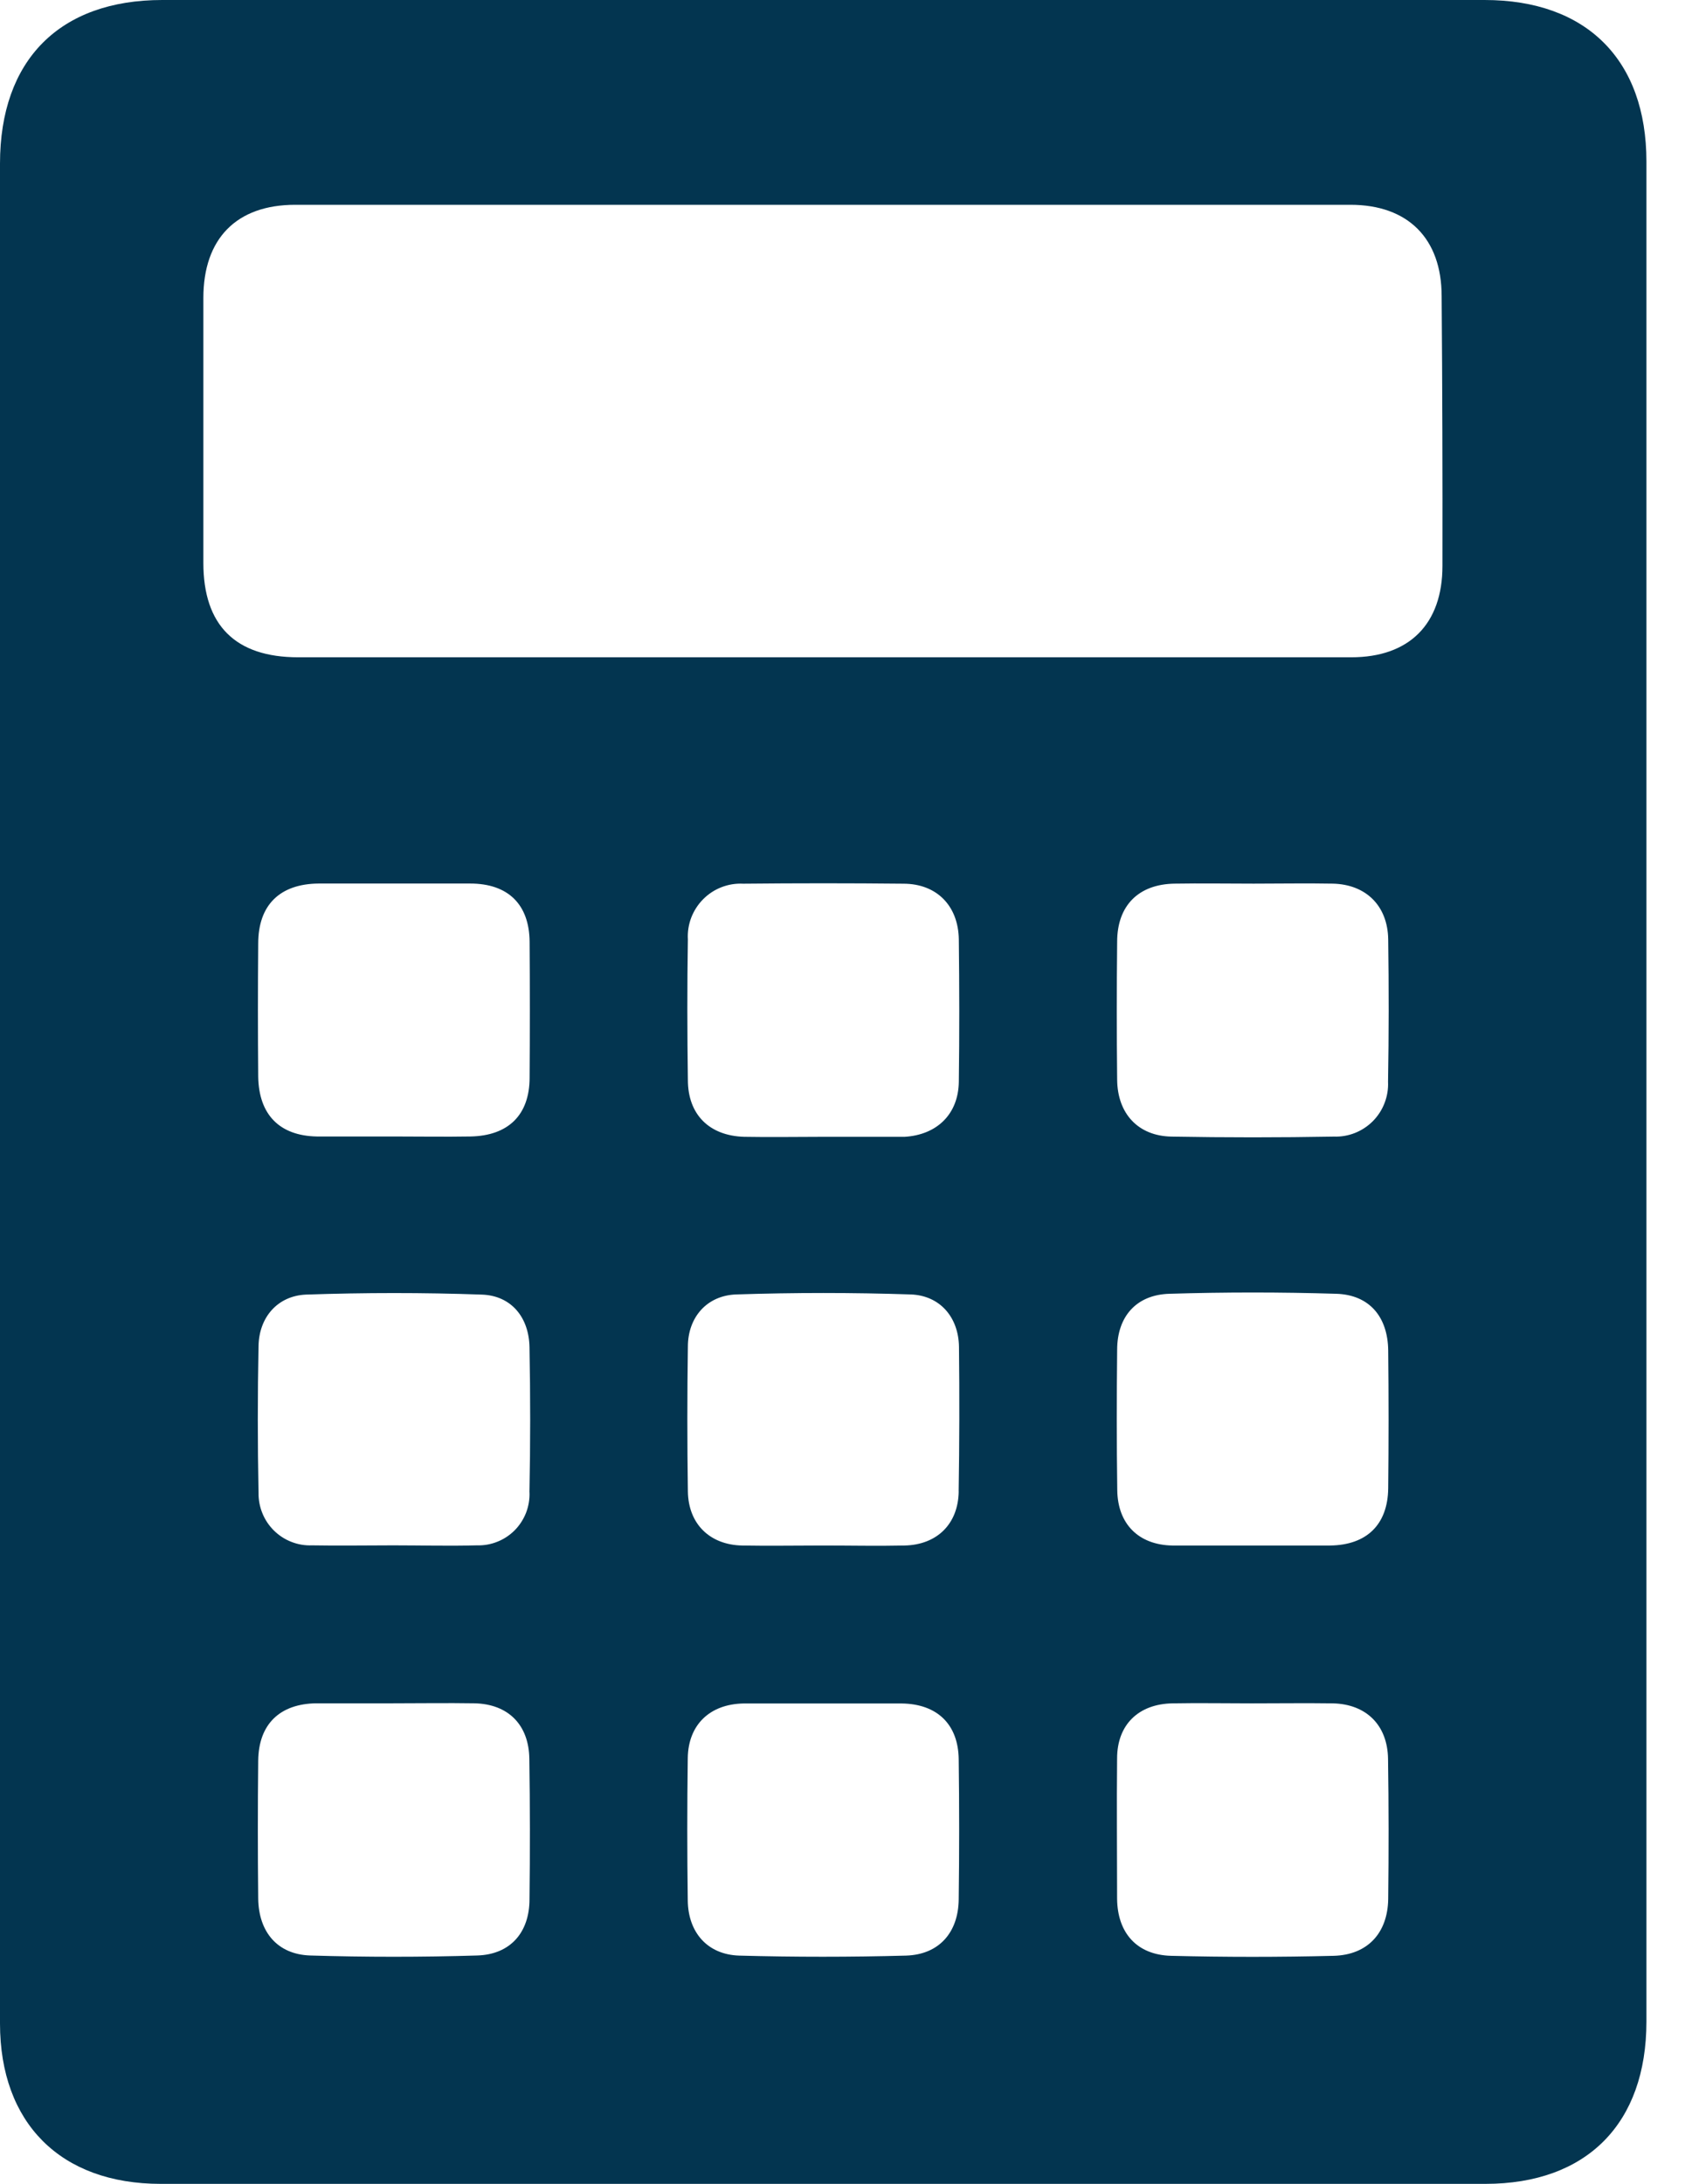 <svg width="31" height="40" viewBox="0 0 31 40" fill="none" xmlns="http://www.w3.org/2000/svg">
<path d="M27.201 0H2.972C1.092 0 0 1.1 0 2.996V37.062C0 38.888 1.111 40 2.944 40H27.215C29.07 40 30.165 38.897 30.165 37.027V2.959C30.165 1.096 29.067 0 27.201 0ZM9.701 34.787C9.701 35.396 9.349 35.799 8.743 35.817C7.725 35.848 6.704 35.848 5.682 35.817C5.084 35.797 4.739 35.387 4.731 34.776C4.722 33.934 4.722 33.09 4.731 32.246C4.739 31.581 5.126 31.207 5.794 31.198C6.264 31.198 6.733 31.198 7.202 31.198C7.698 31.198 8.195 31.19 8.691 31.198C9.309 31.21 9.691 31.59 9.698 32.216C9.711 33.073 9.712 33.93 9.701 34.787ZM9.701 27.332C9.706 27.46 9.684 27.588 9.638 27.709C9.591 27.828 9.52 27.938 9.43 28.029C9.339 28.12 9.231 28.192 9.111 28.239C8.992 28.287 8.864 28.309 8.736 28.305C8.227 28.319 7.715 28.305 7.205 28.305C6.695 28.305 6.212 28.314 5.717 28.305C5.589 28.31 5.461 28.289 5.341 28.242C5.221 28.196 5.112 28.125 5.02 28.035C4.929 27.945 4.856 27.837 4.808 27.718C4.759 27.599 4.735 27.471 4.737 27.342C4.719 26.445 4.719 25.547 4.737 24.649C4.748 24.127 5.085 23.736 5.603 23.712C6.677 23.675 7.753 23.674 8.827 23.712C9.369 23.73 9.694 24.132 9.701 24.681C9.718 25.562 9.718 26.449 9.7 27.333L9.701 27.332ZM4.731 17.282C4.731 16.574 5.129 16.188 5.841 16.183C6.767 16.183 7.691 16.183 8.614 16.183C9.309 16.183 9.697 16.565 9.703 17.248C9.709 18.077 9.709 18.907 9.703 19.738C9.703 20.422 9.313 20.803 8.619 20.816C8.149 20.824 7.68 20.816 7.211 20.816C6.742 20.816 6.273 20.816 5.805 20.816C5.119 20.803 4.742 20.413 4.731 19.722C4.724 18.911 4.724 18.097 4.731 17.282ZM17.565 34.79C17.558 35.399 17.202 35.8 16.602 35.819C15.582 35.847 14.562 35.847 13.541 35.819C12.961 35.8 12.609 35.394 12.601 34.813C12.589 33.943 12.589 33.072 12.601 32.202C12.609 31.593 13.002 31.212 13.625 31.201C14.108 31.201 14.591 31.201 15.073 31.201C15.556 31.201 16.038 31.201 16.52 31.201C17.17 31.209 17.558 31.583 17.565 32.225C17.576 33.077 17.576 33.931 17.565 34.79ZM17.565 27.318C17.556 27.914 17.167 28.295 16.572 28.308C16.077 28.319 15.581 28.308 15.084 28.308C14.588 28.308 14.091 28.317 13.596 28.308C13.002 28.295 12.612 27.911 12.603 27.318C12.59 26.433 12.59 25.549 12.603 24.666C12.603 24.127 12.952 23.726 13.493 23.709C14.556 23.674 15.618 23.674 16.681 23.709C17.221 23.726 17.562 24.127 17.57 24.667C17.58 25.552 17.578 26.435 17.564 27.318H17.565ZM12.603 17.207C12.595 17.072 12.616 16.936 12.664 16.809C12.713 16.682 12.787 16.567 12.882 16.471C12.978 16.374 13.092 16.299 13.219 16.25C13.345 16.201 13.48 16.179 13.616 16.186C14.596 16.176 15.575 16.176 16.552 16.186C17.16 16.186 17.558 16.589 17.567 17.206C17.577 18.076 17.579 18.946 17.567 19.817C17.558 20.407 17.167 20.786 16.575 20.822H15.082C14.6 20.822 14.117 20.831 13.636 20.822C12.996 20.804 12.603 20.415 12.603 19.78C12.591 18.921 12.589 18.064 12.603 17.207ZM25.434 34.784C25.424 35.405 25.057 35.807 24.434 35.823C23.443 35.848 22.448 35.848 21.457 35.823C20.831 35.807 20.473 35.405 20.467 34.778C20.467 33.921 20.458 33.065 20.467 32.208C20.467 31.589 20.86 31.21 21.481 31.199C21.964 31.19 22.447 31.199 22.93 31.199C23.413 31.199 23.923 31.192 24.419 31.199C25.027 31.212 25.422 31.593 25.431 32.216C25.444 33.069 25.444 33.931 25.434 34.784ZM20.468 24.724C20.468 24.115 20.818 23.715 21.425 23.697C22.444 23.666 23.464 23.666 24.483 23.697C25.09 23.716 25.426 24.12 25.434 24.733C25.443 25.576 25.443 26.418 25.434 27.26C25.426 27.925 25.04 28.299 24.371 28.308C23.902 28.308 23.434 28.308 22.965 28.308C22.47 28.308 21.973 28.308 21.477 28.308C20.86 28.296 20.477 27.913 20.47 27.292C20.458 26.435 20.459 25.579 20.468 24.724ZM25.431 19.815C25.437 19.948 25.415 20.08 25.367 20.204C25.32 20.327 25.247 20.44 25.154 20.534C25.061 20.628 24.949 20.702 24.826 20.751C24.703 20.8 24.571 20.823 24.439 20.818C23.448 20.836 22.453 20.836 21.462 20.818C20.854 20.807 20.474 20.399 20.468 19.777C20.459 18.936 20.459 18.094 20.468 17.25C20.468 16.583 20.863 16.194 21.522 16.185C22.003 16.177 22.486 16.185 22.969 16.185C23.452 16.185 23.935 16.176 24.418 16.185C25.025 16.198 25.424 16.589 25.434 17.204C25.446 18.075 25.446 18.946 25.431 19.815ZM26.428 10.365C26.428 11.43 25.821 12.039 24.758 12.039C21.519 12.039 18.276 12.039 15.029 12.039H5.463C4.314 12.039 3.726 11.454 3.726 10.312C3.726 8.689 3.726 7.071 3.726 5.458C3.726 4.368 4.334 3.751 5.409 3.751C11.853 3.751 18.298 3.751 24.743 3.751C25.798 3.751 26.413 4.371 26.413 5.424C26.426 7.073 26.431 8.719 26.428 10.365Z" fill="#033550"/>
</svg>
